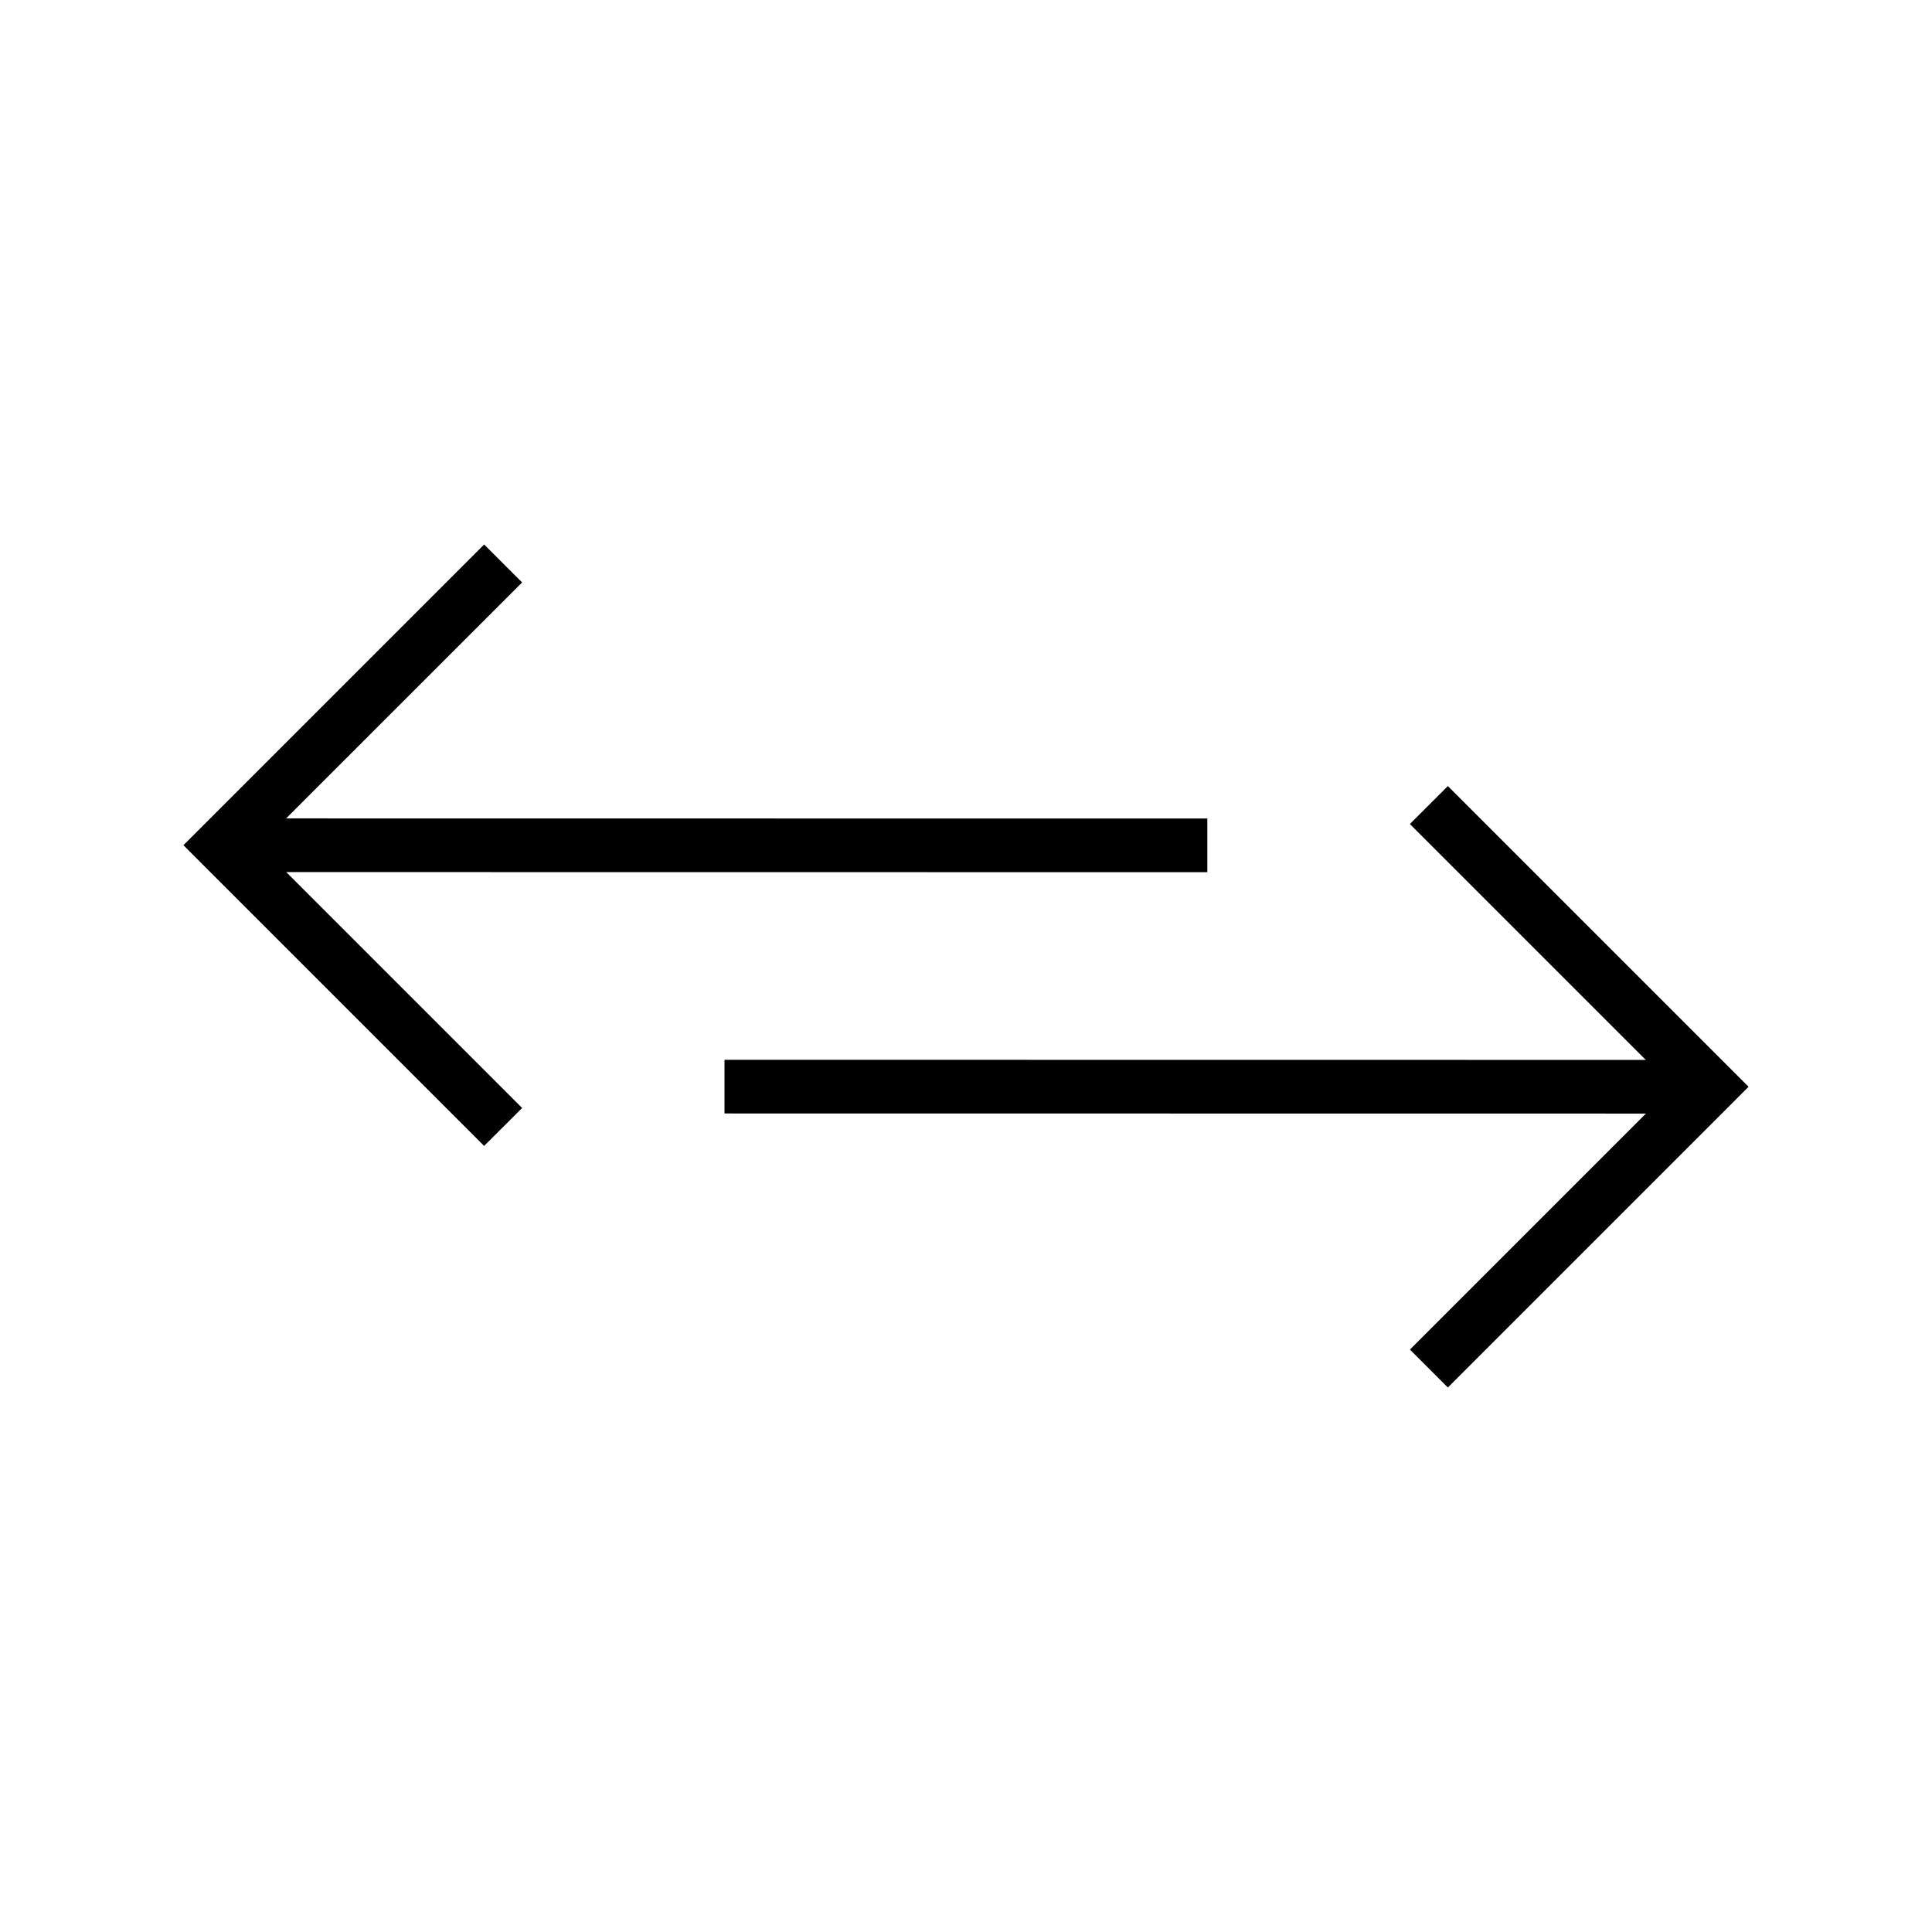 <svg xmlns="http://www.w3.org/2000/svg" width="36" height="36" fill="none" viewBox="0 0 36 36"><path fill="#000" fill-rule="evenodd" d="m5.331 15.25 4.398-4.397-.708-.707-5.25 5.25-.353.353.353.354 5.25 5.25.708-.707-4.396-4.396 17.164.002v-1zm25.338 5.5L13.5 20.748v-1l17.167.002-4.396-4.396.708-.707 5.25 5.25.353.353-.353.354-5.25 5.25-.707-.707z" clip-rule="evenodd"/></svg>